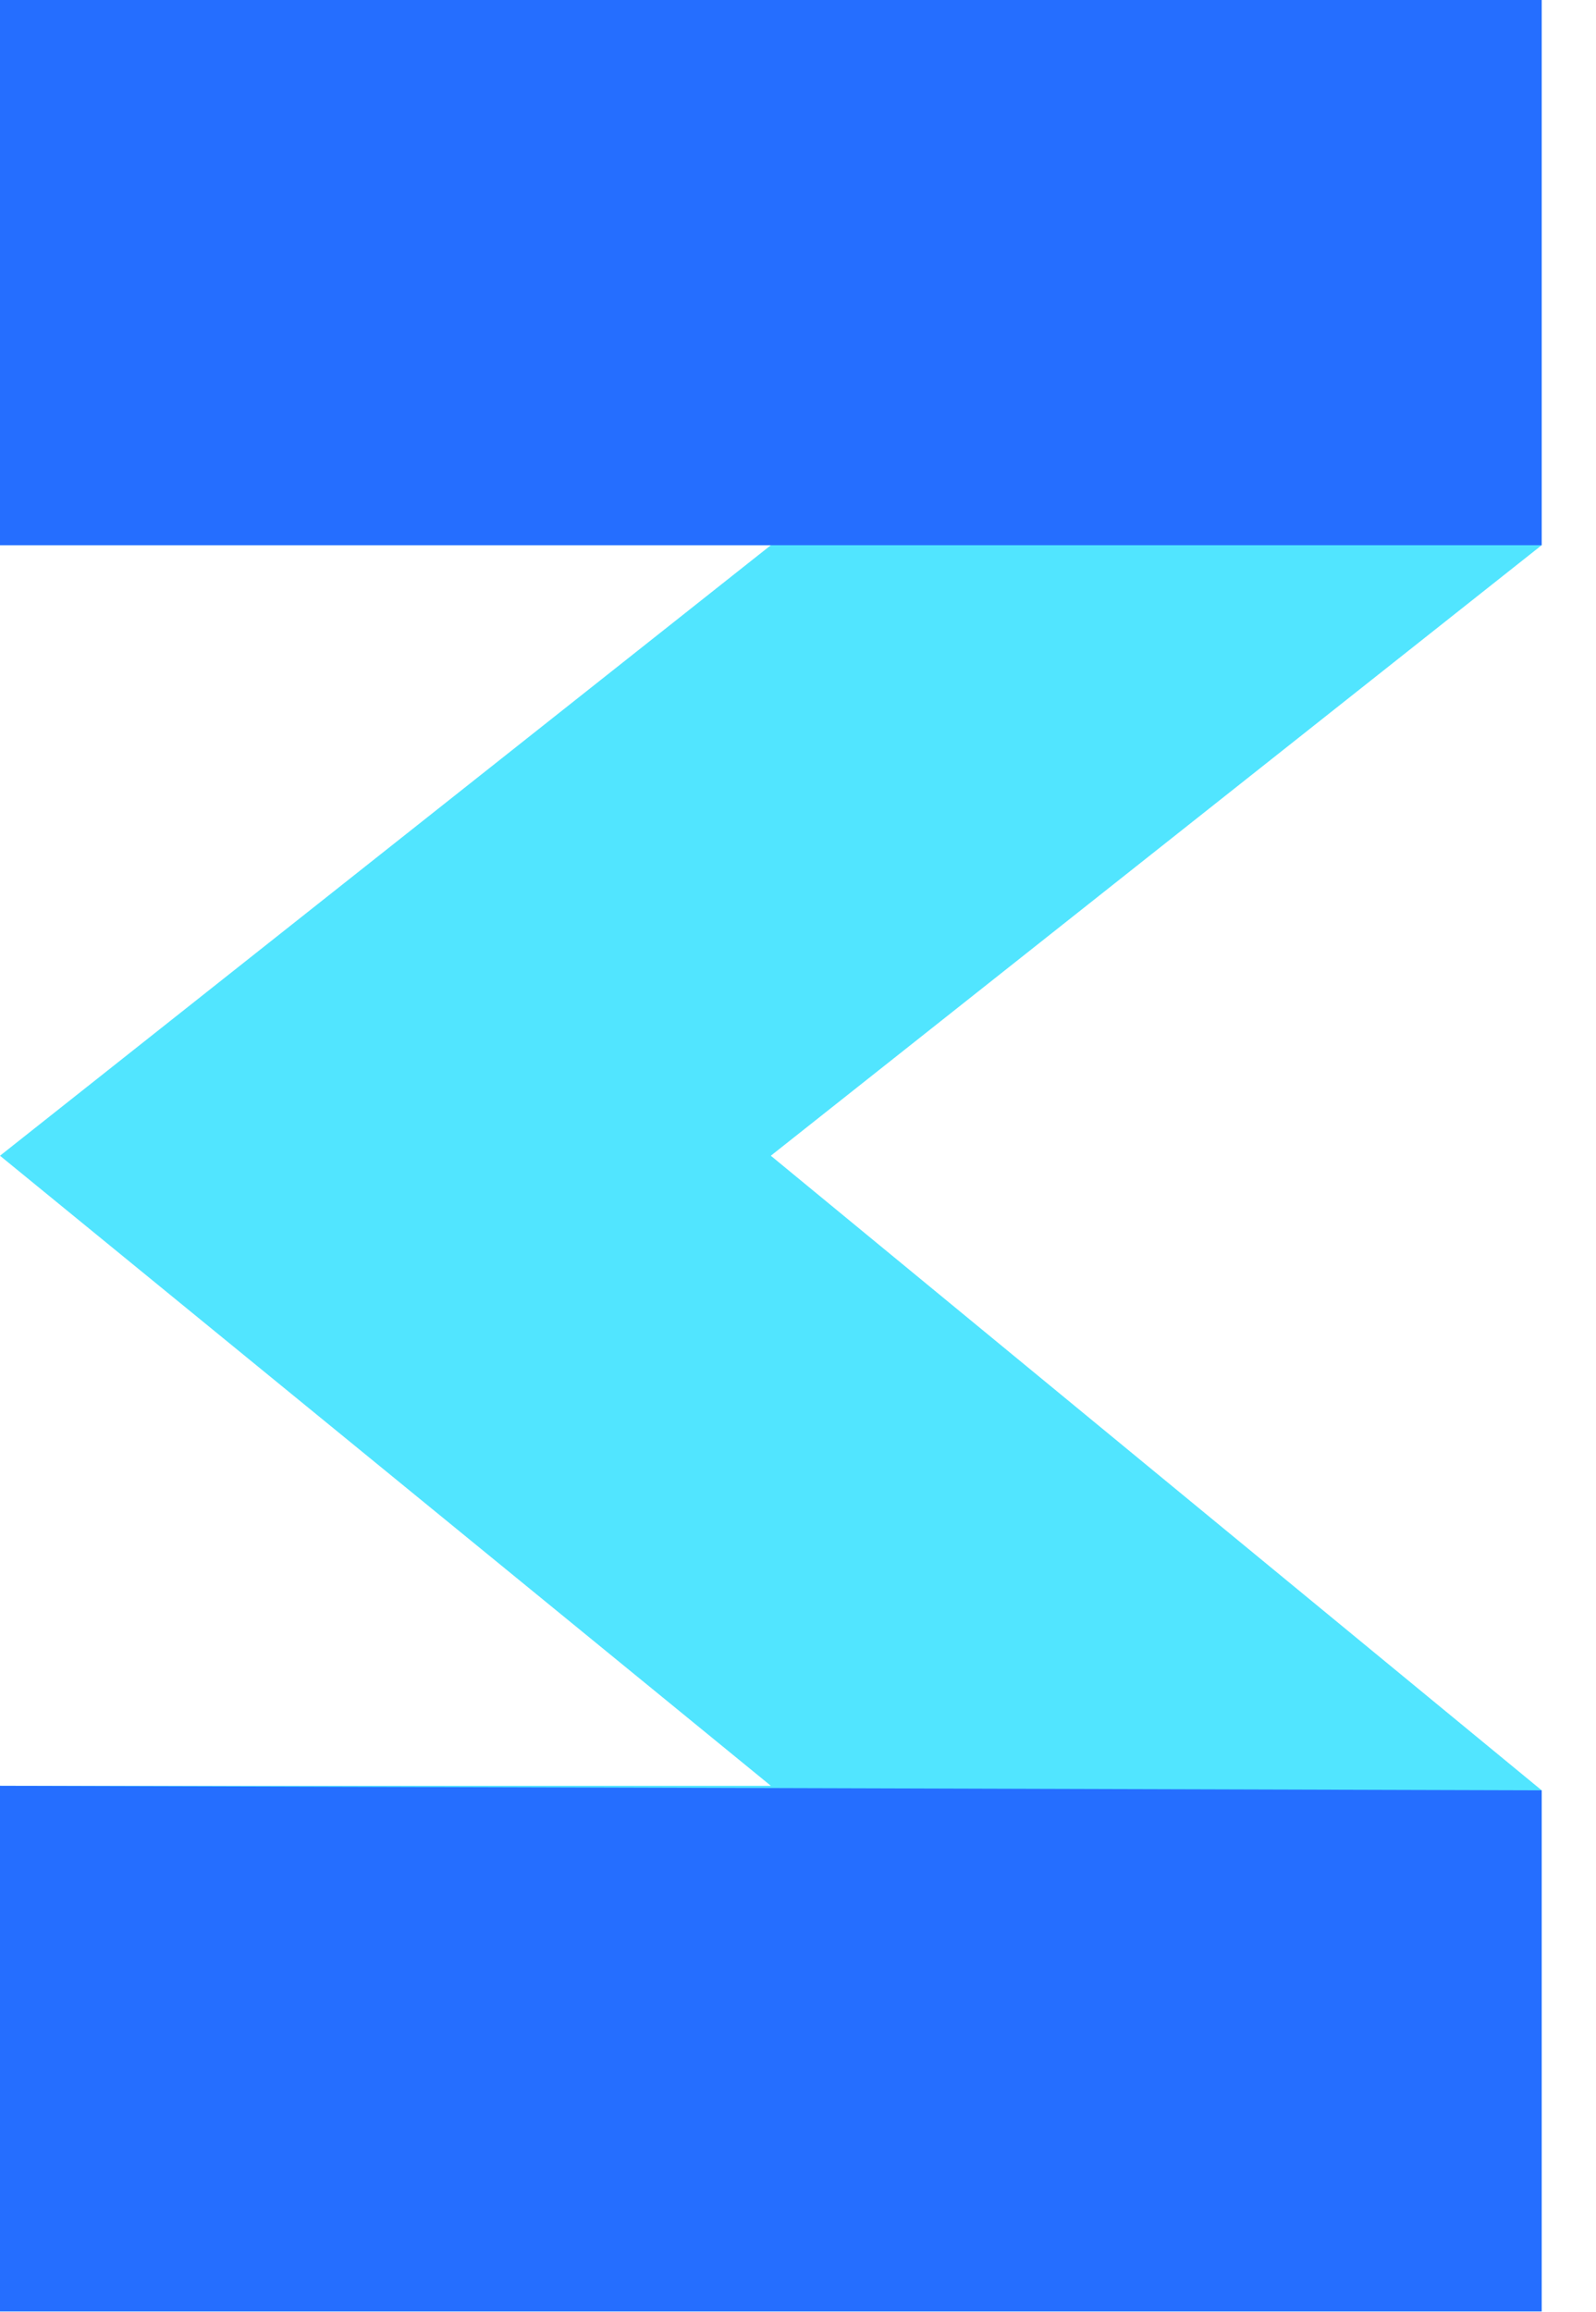 <svg height="42" viewBox="0 0 29 42" width="29" xmlns="http://www.w3.org/2000/svg"><g fill="none" fill-rule="evenodd" transform=""><path d="m0-0v9.905h14.007l-14.007 11.092 14.007 11.447h-14.007v9.55h28.013v-9.468l-14.007-11.529 14.007-11.092v-9.905z" fill="#51e5ff"/><g fill="#256eff"><path d="m0 9.905h28.013v-9.905h-28.013z"/><path d="m0 41.993h28.013v-9.467l-28.013-.082z"/></g></g></svg>